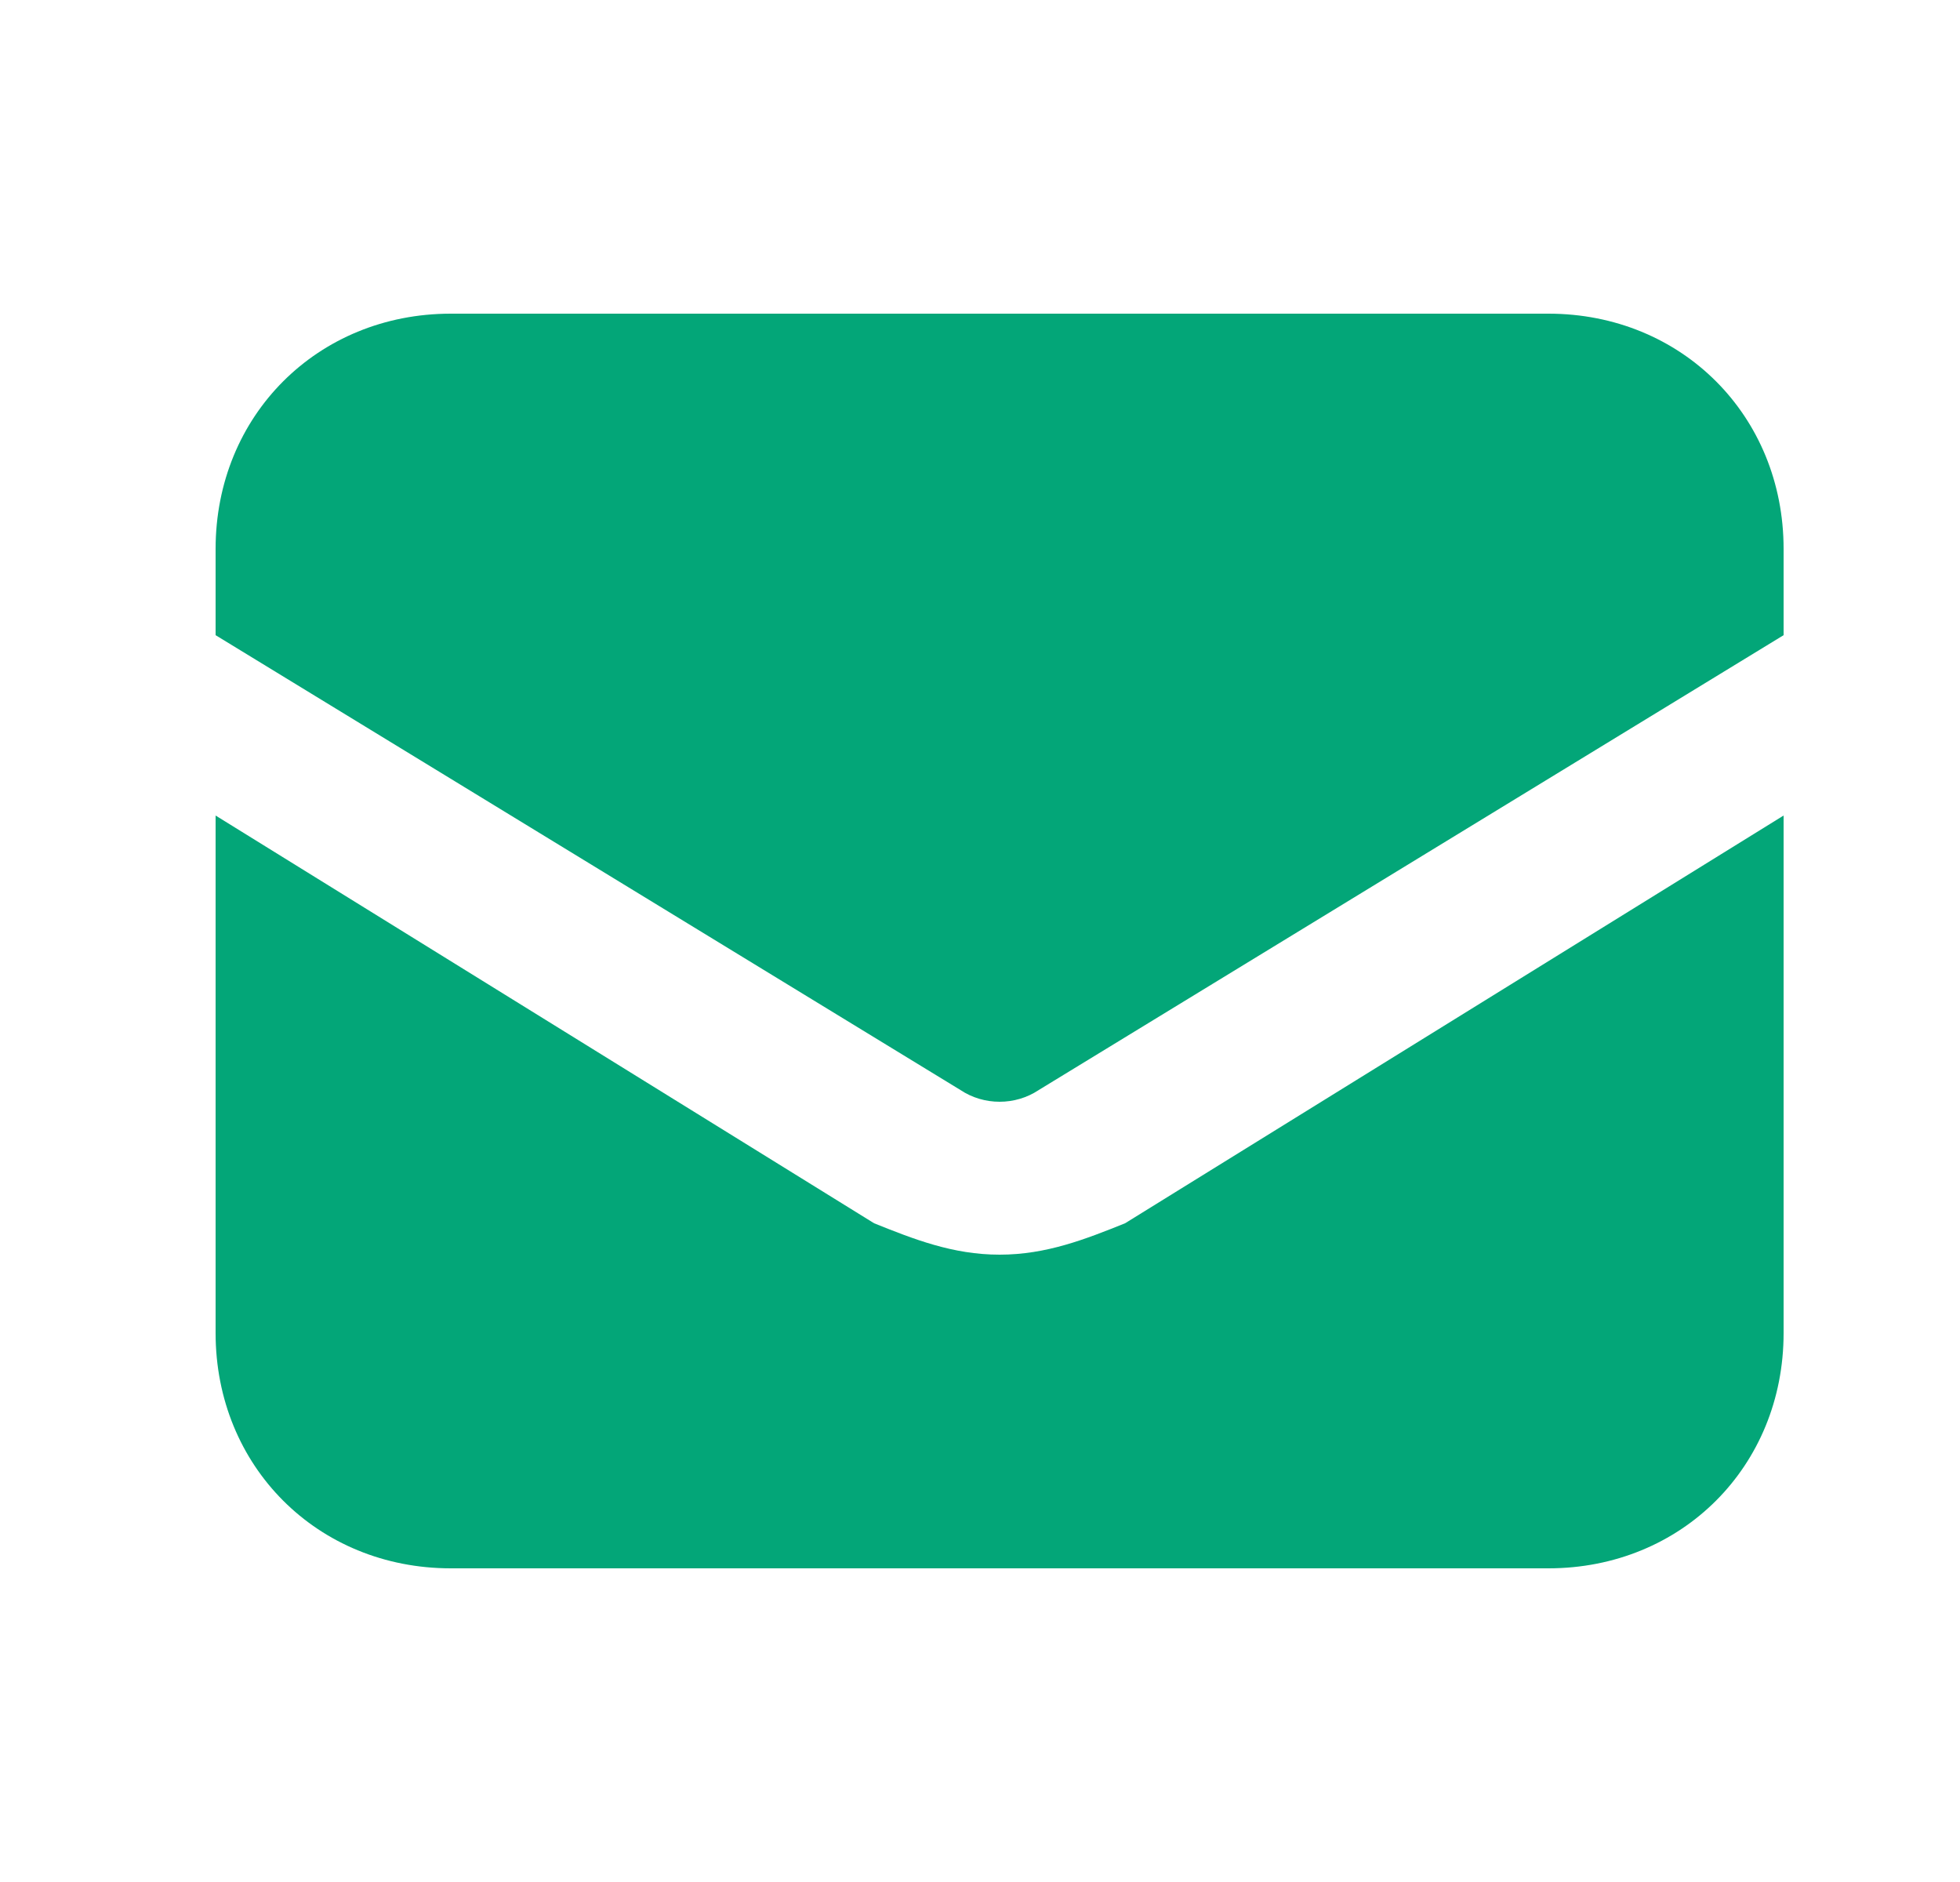 <svg width="25" height="24" viewBox="0 0 25 24" fill="none" xmlns="http://www.w3.org/2000/svg">
<path d="M12.75 16C12.15 16 11.65 15.8 11.15 15.6L2.75 10.4V17C2.75 18.7 4.05 20 5.75 20H19.75C21.45 20 22.75 18.7 22.75 17V10.4L14.35 15.6C13.85 15.8 13.35 16 12.75 16ZM19.75 4H5.75C4.05 4 2.75 5.3 2.75 7V8.1L12.25 13.9C12.55 14.1 12.95 14.1 13.25 13.9L22.75 8.1V7C22.75 5.3 21.45 4 19.75 4Z" fill="#03A678"/>
</svg>
